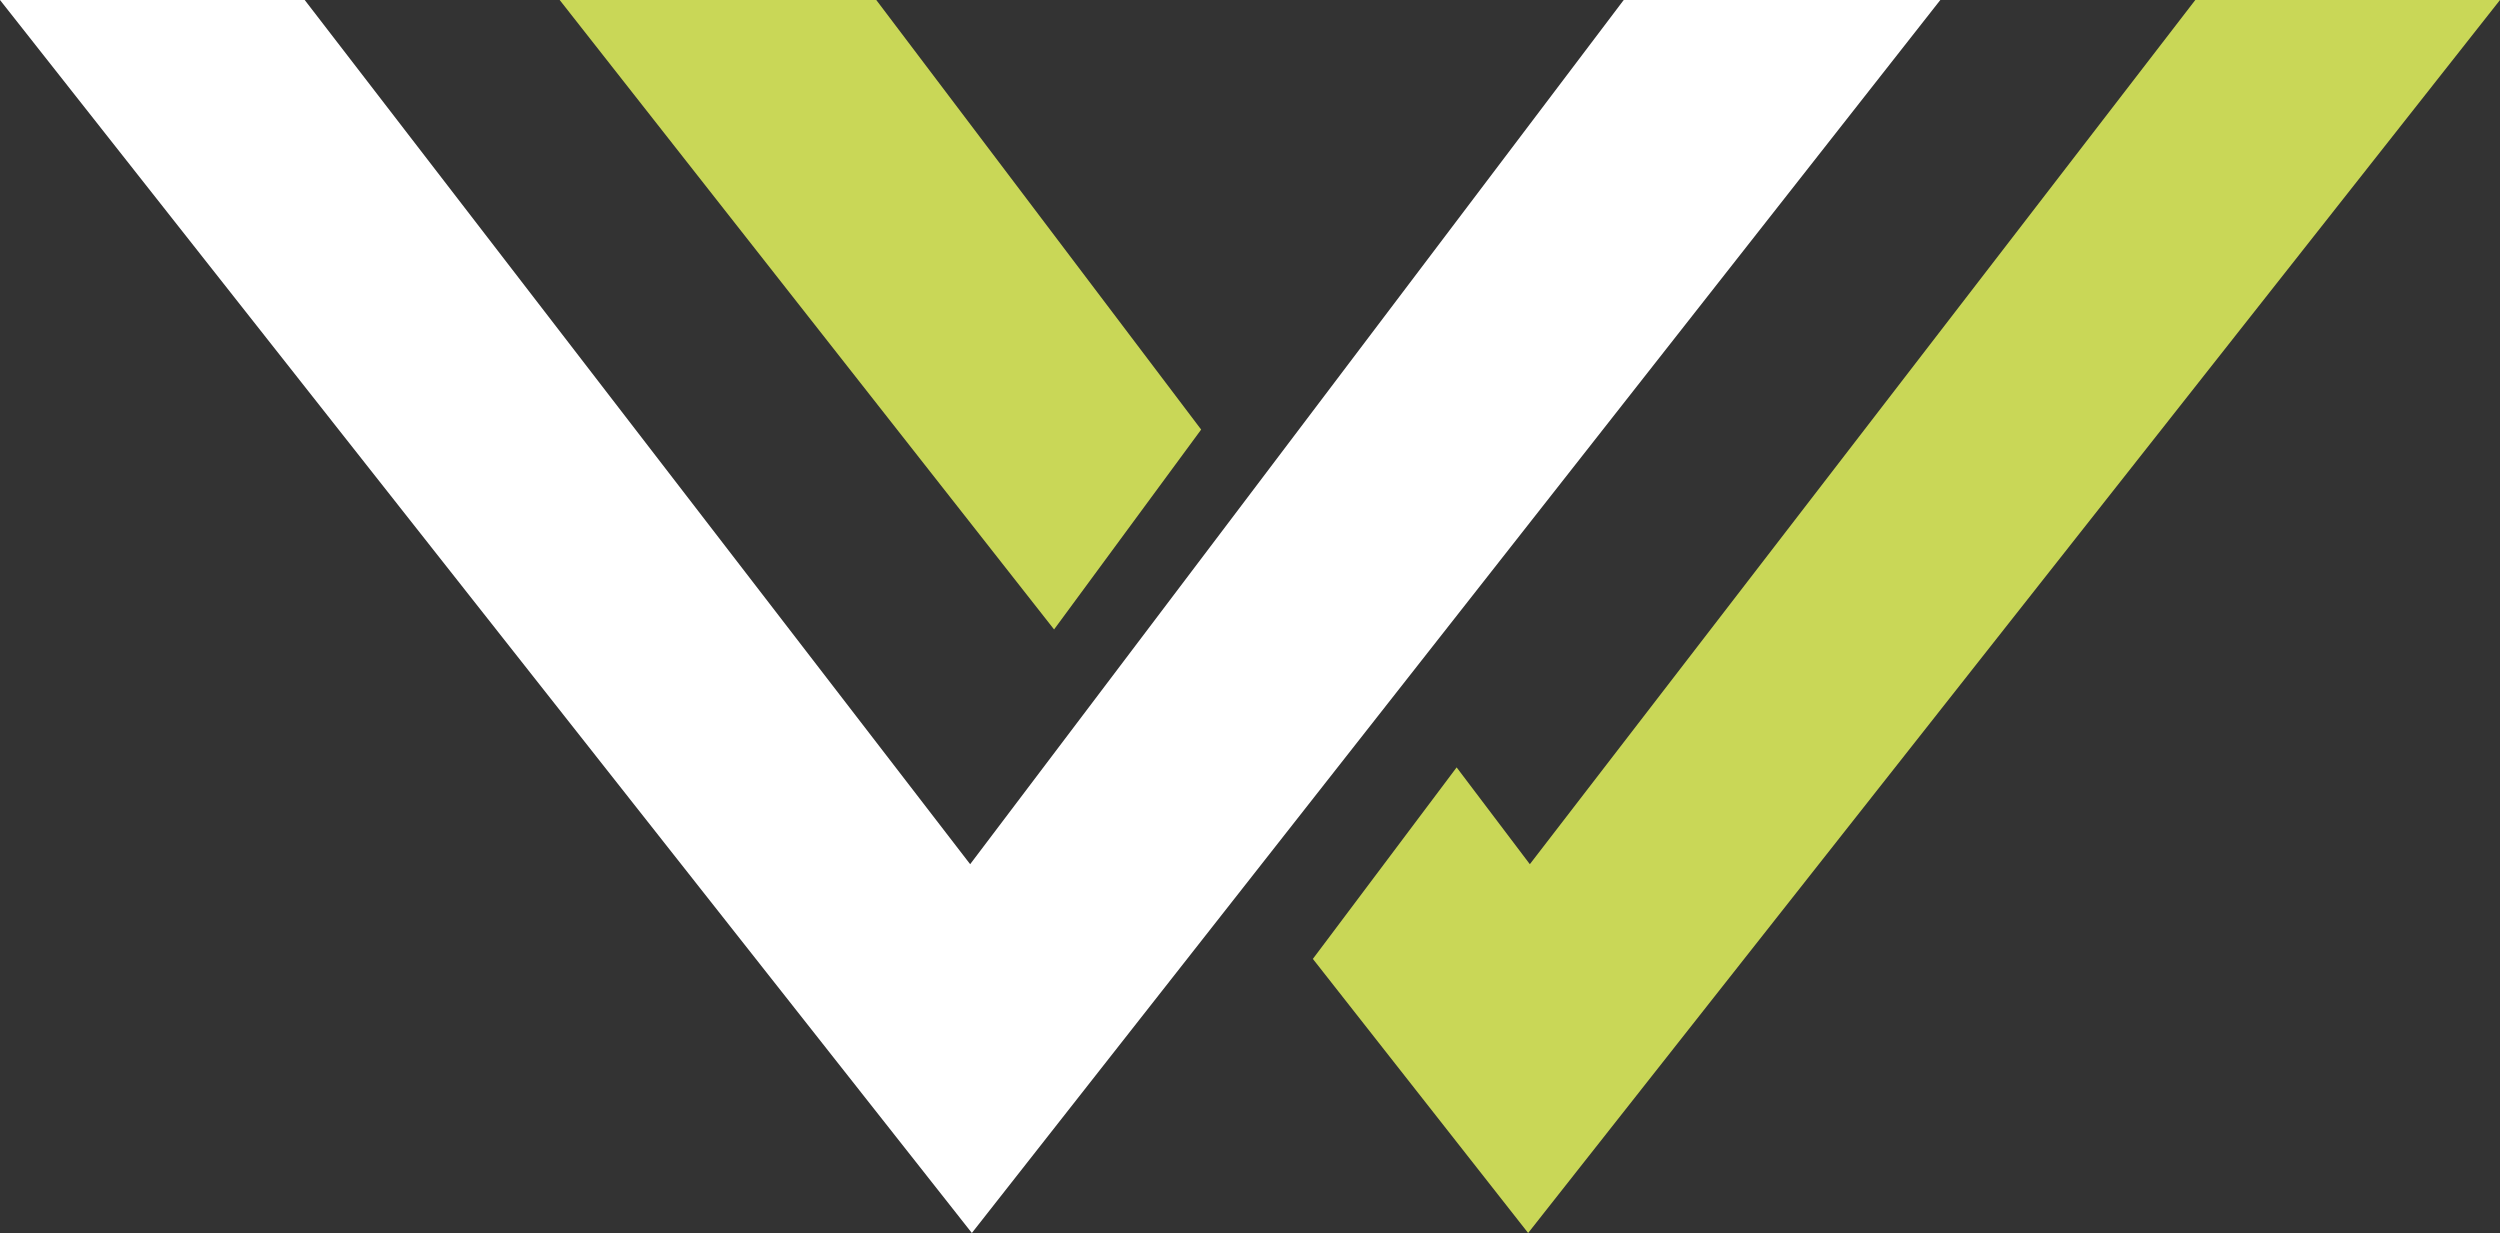 <?xml version="1.0" encoding="UTF-8"?>
<svg id="Laag_1" data-name="Laag 1" xmlns="http://www.w3.org/2000/svg" viewBox="0 0 1057.25 521.43">
  <rect x="0" y="0" width="1057.25" height="521.43" fill="#333333" stroke="none"/>
  <defs>
    <style>
      .cls-1 {
        fill: #c9d757;
      }

      .cls-2 {
        fill: #fff;
      }
    </style>
  </defs>
  <path class="cls-2" d="M0,0c42.95,0,85.91,0,128.86,0,93.81,121.82,187.61,243.65,281.42,365.47C502.41,243.65,594.54,121.82,686.67,0c44.63,0,89.26,0,133.89,0l-409.56,521.43C274,347.62,137,173.81,0,0Z"/>
  <g>
    <path class="cls-1" d="M646.97,365.47c-10.32-13.65-20.64-27.3-30.96-40.94l-60.8,80.99,91.04,115.91C783.25,347.62,920.25,173.81,1057.25,0,1014.3,0,971.34,0,928.39,0c-93.81,121.82-187.61,243.65-281.42,365.47Z"/>
    <path class="cls-1" d="M507.97,181.67C462.17,121.11,416.38,60.56,370.58,0c-44.63,0-89.26,0-133.89,0l209.08,266.19,62.2-84.52Z"/>
  </g>
</svg>